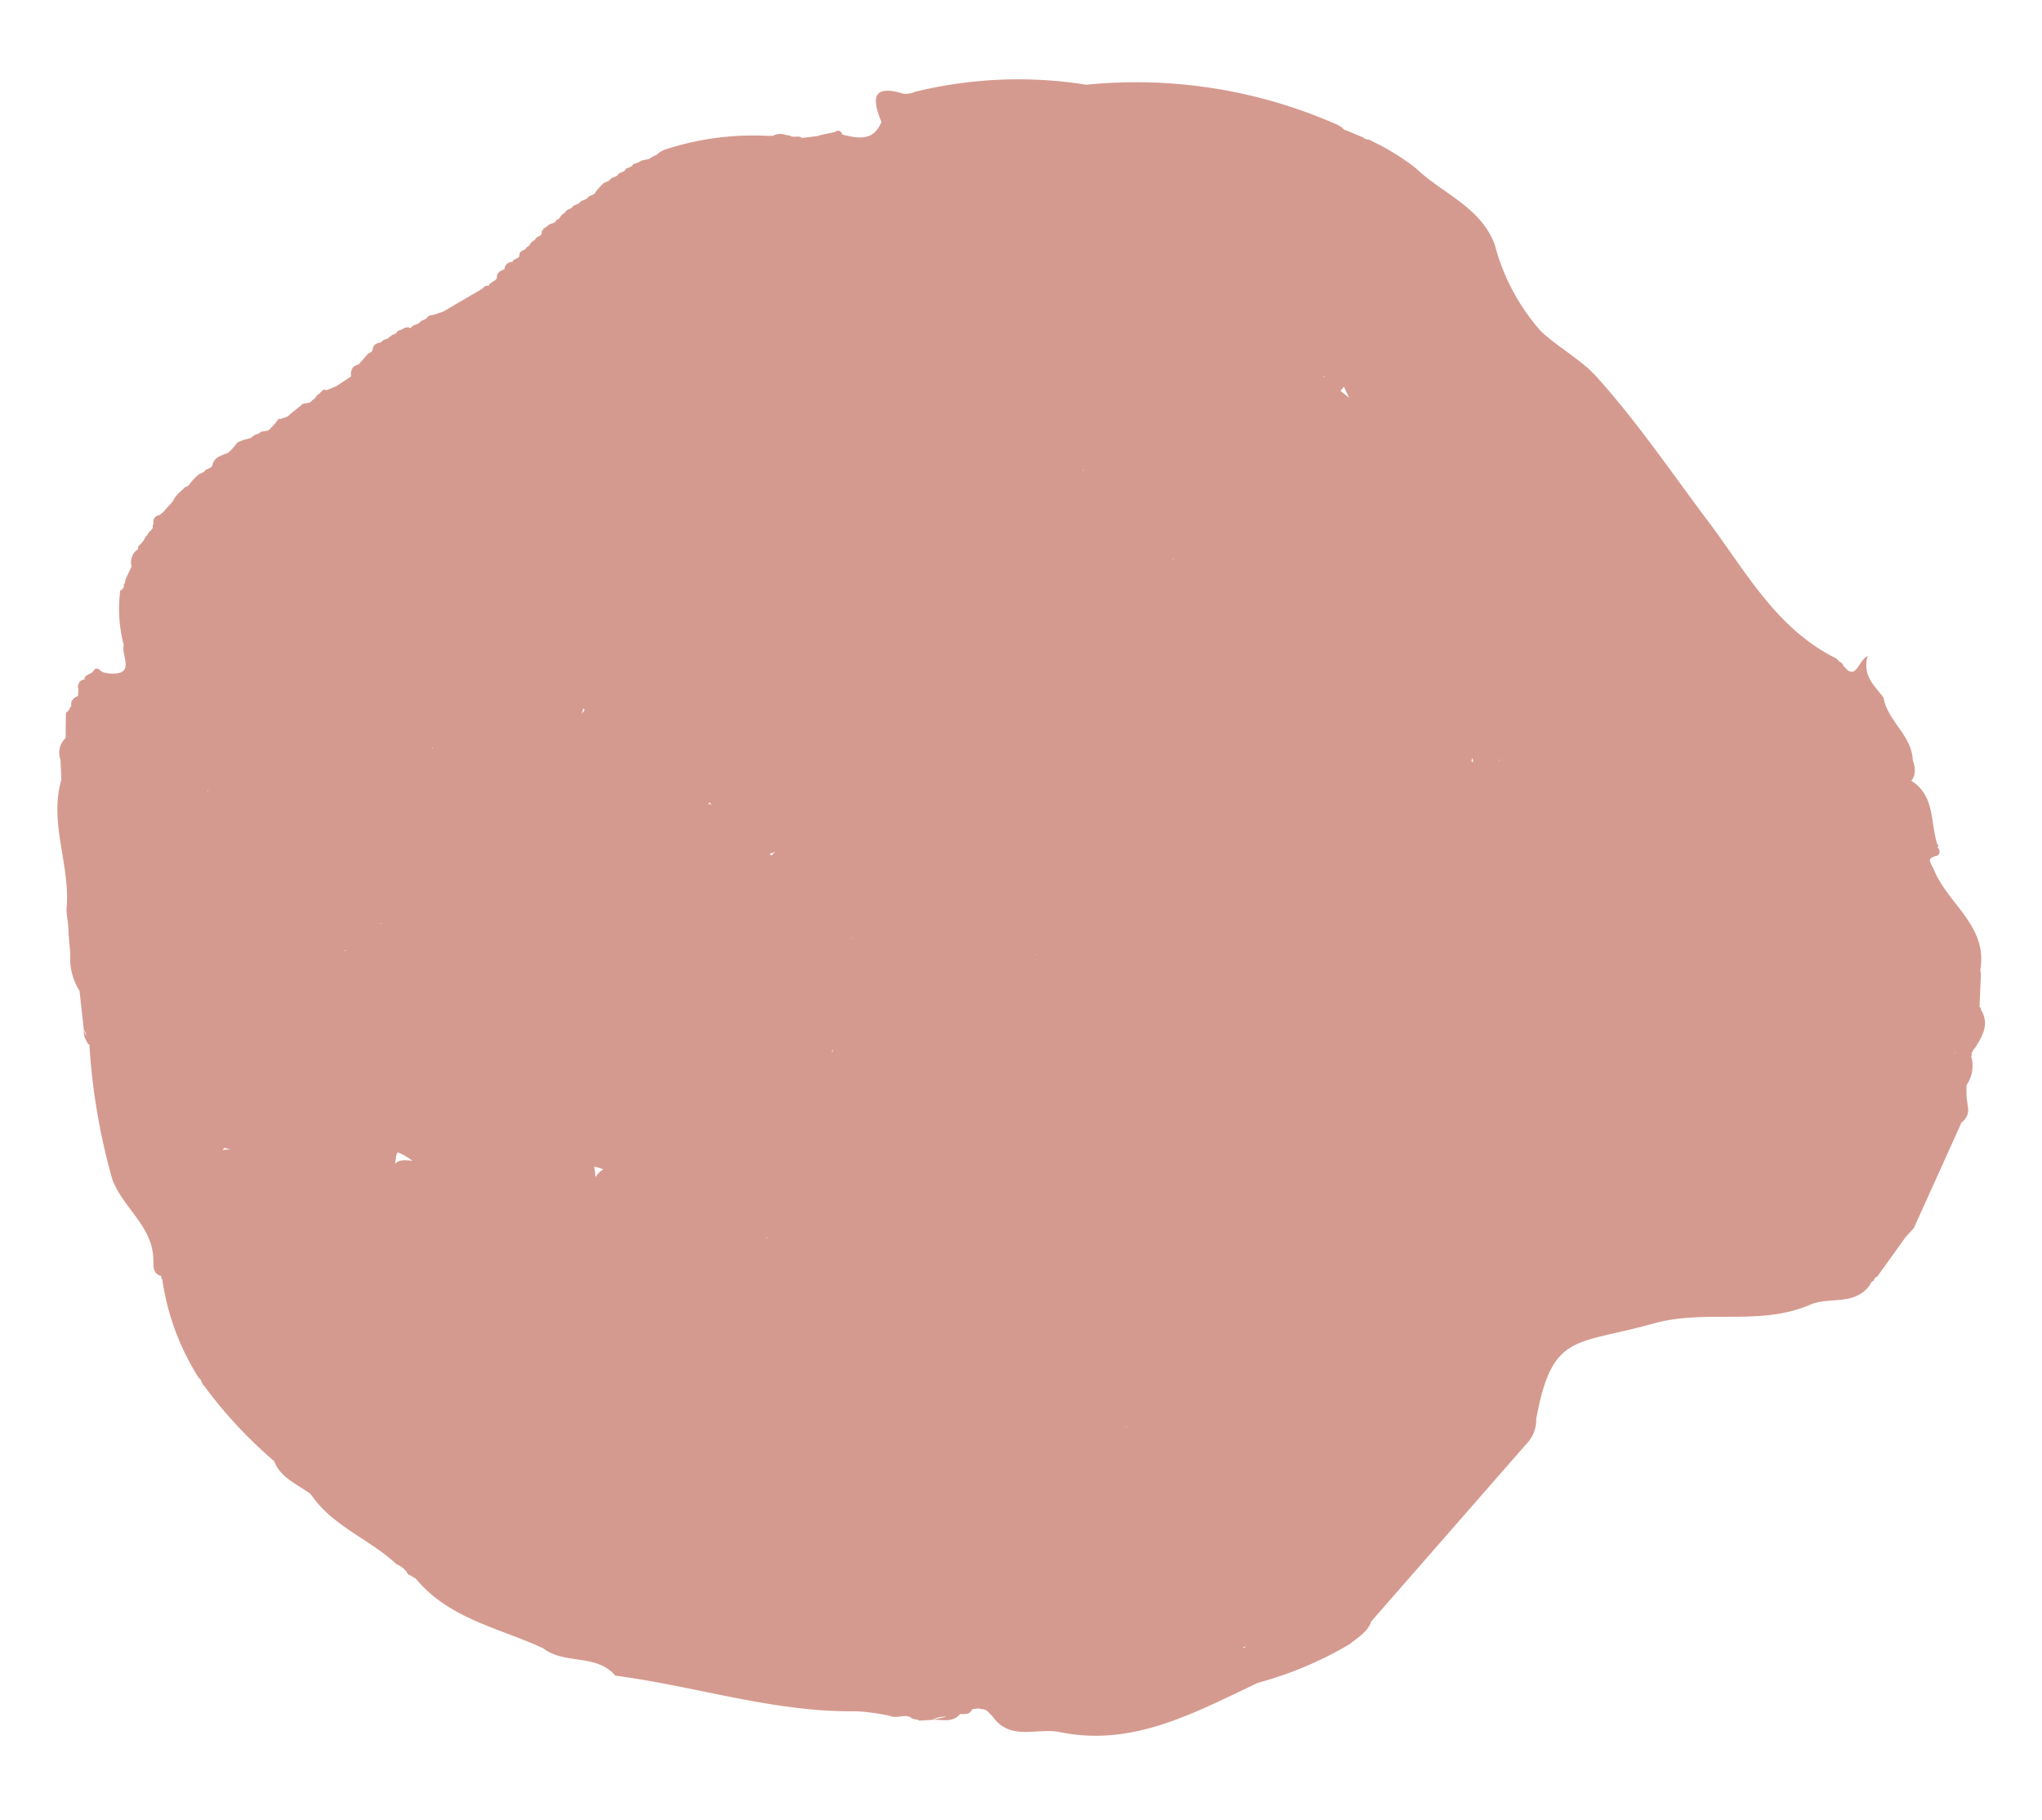 <svg xmlns="http://www.w3.org/2000/svg" width="60.225" height="53.666" viewBox="0 0 60.225 53.666"><path d="M56.146,25.607c0,.212,0,.423,0,.635a2.256,2.256,0,0,0,0,.438c0,.086,0,.174,0,.262-.245,1.268.305,2.573-.185,3.829l-.024.593a.589.589,0,0,1-.207.619c-.023.232-.046.466-.069.7l-.012.057-.057.014v.032l-.032,0a.243.243,0,0,1-.08.122v0c.011.159-.082.236-.222.277h0c-.009.066-.02.134-.031.2a.213.213,0,0,1-.207.272.079.079,0,0,1-.046.091c-.055.057-.143.051-.2.105l-.022.014c-.074.111-.151.088-.227,0h0c-.064-.078-.166-.066-.247-.107l.005.007c-.8-.132-.384.5-.5.8a4.17,4.17,0,0,1-.032,1.585l-.035.023.035-.023-.005.046-.03-.023-.091.1a.085.085,0,0,1-.028.1c-.012.041-.026.081-.038.123-.07.119-.141.239-.209.359a.453.453,0,0,1-.241.492l.011-.022a.163.163,0,0,0-.011.022.089.089,0,0,1-.03.1.773.773,0,0,0-.216.242h0a.362.362,0,0,0-.111.132.292.292,0,0,0-.126.12.118.118,0,0,1-.03.108.2.2,0,0,1-.2.241l-.005.005c-.038.026-.076.053-.115.078-.051.05-.1.1-.153.149a.937.937,0,0,0-.216.234l0,.005c-.038.039-.076.078-.115.116L51.632,39c-.051.073-.169.049-.208.139l.012-.012a1.8,1.8,0,0,1-.257.231c-.065.069-.182.045-.236.132l.008-.005c-.07.054-.178.041-.232.127-.069.254-.3.269-.5.338l0,0a1.429,1.429,0,0,0-.243.218l-.012.015c-.051.074-.141.065-.211.1l-.227.038-.134.085-.124.027c-.095.109-.269,0-.357.128l.009-.007a.645.645,0,0,0-.13.114v0a.815.815,0,0,0-.12.126.043.043,0,0,1-.069.009c-.095.035-.208.022-.284.109l-.355.239c-.095.1-.261,0-.345.124a.253.253,0,0,0-.134.115h0a.516.516,0,0,1-.122.074l-.008.031-.032.005c-.038.069-.095.059-.154.034l-.291.092-.461.247c0,.174-.054.308-.253.334l-.268.255c-.047.065-.153.053-.181.141-.028.15-.135.191-.27.195l-.016.015c-.055.069-.145.061-.216.092l-.007.031-.031-.005c-.051.069-.141.064-.205.105l-.012.019c-.055.074-.161.045-.22.107l-.13.015c-.042-.045-.078-.039-.111.009l0,0c-.074.055-.18.038-.247.108l0,0c-.062.069-.18.043-.23.132l0,0a.285.285,0,0,1-.184.046l-.3.074h0l-1.193.565-.031.02c-.049.068-.12.061-.191.062a.061.061,0,0,1-.058.064c-.054.055-.146.058-.184.137-.009.154-.114.208-.246.232a.224.224,0,0,1-.25.2l-.022.026c-.051.072-.165.047-.205.135a.1.1,0,0,1-.035.1c-.05.072-.172.045-.2.146l.011-.012a.211.211,0,0,0-.138.114l0,0a.783.783,0,0,1-.128.08l-.022.028c-.049.077-.174.055-.2.158a.084.084,0,0,1-.051.092l-.019.046-.049.007-.109.076c-.08.051-.214.014-.245.145l.014-.016c-.076,0-.111.051-.149.1l.005,0a.85.85,0,0,1-.13.089l-.018.022c-.051.08-.164.053-.219.126s-.178.043-.237.124h0c-.07.061-.18.042-.243.116h0c-.066.068-.185.042-.236.134l.011-.011a1.531,1.531,0,0,1-.251.235h0c-.065.066-.181.041-.235.128l0,0c-.074.055-.185.035-.245.122l.005,0c-.072.059-.193.034-.239.138l.012-.009c-.078.043-.186.031-.238.124a.8.8,0,0,0-.253.084L37.1,47.5c-.039.02-.078.042-.118.061l-.13.05a.947.947,0,0,1-.115.077l-.107.042a8.352,8.352,0,0,1-3.139.136.045.045,0,0,1-.069-.014.462.462,0,0,1-.411,0l-.114-.027c-.1-.088-.25,0-.347-.1l-.458.016-.111.024-.4.047c-.115.065-.192.034-.23-.093h0c-.449-.151-.893-.284-1.177.274.214.681.2,1.142-.722.772a.7.7,0,0,0-.35.027,12.764,12.764,0,0,1-5.043-.232,14.7,14.7,0,0,1-7.272-1.818.941.941,0,0,1-.127-.091l-.005,0a.2.2,0,0,0-.13-.105h0l-.47-.247h0c-.058-.081-.169-.061-.236-.124a7,7,0,0,1-1.231-.914c-.712-.814-1.808-1.305-2.123-2.449a6.213,6.213,0,0,0-1.138-2.668c-.472-.52-1.116-.947-1.512-1.473C8.732,37.238,7.853,35.655,6.9,34.128c-.974-1.561-1.712-3.3-3.372-4.33a.321.321,0,0,1-.114-.123.191.191,0,0,1-.112-.128v0c-.337-.515-.432.095-.739.222.218-.584-.143-.9-.359-1.266-.062-.7-.728-1.173-.7-1.9l-.014-.077a.665.665,0,0,1-.008-.314A.4.4,0,0,1,1.6,25.99c-.65-.492-.457-1.246-.593-1.9L1,24.061a.056.056,0,0,1,0-.093l0-.007-.022-.018c-.039-.085-.045-.164.049-.222.368-.051.207-.176.13-.423-.323-1.031-1.435-1.78-1.1-3.041l-.005-.138c.041-.316.081-.634.123-.95-.038-.032-.043-.058-.032-.081-.218-.426,0-.766.261-1.1l.014-.02A.211.211,0,0,0,.5,17.853H.528a.134.134,0,0,1,.02-.111H.59v0c-.014,0-.026.02-.042,0A1,1,0,0,1,.762,16.9c.008-.115.018-.23.026-.345l-.012-.265A.452.452,0,0,1,1,15.822q.839-1.5,1.677-2.989l.251-.226.945-1.1a.145.145,0,0,0,.112-.112l0,0a.173.173,0,0,0,.122-.111v0c.5-.591,1.226-.236,1.81-.431,1.535-.511,3.073.147,4.656-.151,2.358-.445,2.995.005,3.689-2.507h0l0-.011a1.015,1.015,0,0,1,.358-.7h0l5.01-4.812c.136-.312.434-.431.692-.612a10.891,10.891,0,0,1,2.793-.9C25.06.443,26.963-.411,29.066.221c.643.193,1.488-.15,1.935.634l.127.153h0l-.081.005c.027-.008.053-.022.081-.005.065.091.178.076.266.118l.184-.007c.085-.159.23-.127.369-.111h0l0,0c.251-.251.553-.108.837-.1l.38.009c.065.058.164.041.228.1l-.005,0c.189.153.437,0,.632.118a6.483,6.483,0,0,0,.97.22c2.423.173,4.653,1.151,6.992,1.664h0c.5.705,1.47.446,2.051.991,1.241.712,2.692,1.105,3.564,2.372h0l.2.143h0a.072.072,0,0,1,.045.073.786.786,0,0,0,.291.262c.727.809,1.785,1.28,2.334,2.272.358.33.842.542.991,1.066a13.267,13.267,0,0,1,1.869,2.4c.072.065.046.181.131.236h0a7.34,7.34,0,0,1,.822,2.995.115.115,0,0,1,.02.1c.25.088.2.292.193.484h0c-.08,1,.769,1.62,1,2.488a18.776,18.776,0,0,1,.327,4.007.168.168,0,0,1,.072.112.51.51,0,0,1,.053.334q.014.582.026,1.164a1.757,1.757,0,0,1,.176,1.092M36.127,3.052ZM13.662,27.64l-.016.012.035.018-.019-.03m.791.142c.007-.031.014-.062.022-.093-.015-.009-.026-.024-.041-.034a.173.173,0,0,0,.019.127m22.528.662a.169.169,0,0,1,.031-.051c-.035-.009-.065-.011-.1-.023.028.023.046.05.072.074m7.988,2.319h.022c-.009-.009-.022-.016-.031-.027a.176.176,0,0,1,.009.028M29.2,38.4h0v0M48.086,25.038c-.011-.012-.015-.023-.026-.034a.251.251,0,0,1-.005.031l.031,0M41.3,18.029a1.549,1.549,0,0,1-.012-.312.739.739,0,0,1-.25.212,1.126,1.126,0,0,0,.262.1m-.8-1.055c0-.026,0-.047.005-.072a.615.615,0,0,0-.005.072m-5.308,5.548c0,.023,0,.046-.005.069v0a.662.662,0,0,0,.005-.072m.1,4.195c-.041.035-.076.069-.122.105a1.426,1.426,0,0,1,.174-.047.117.117,0,0,1-.053-.058M22.741,34.4l-.026-.012.005.022c.008,0,.014-.008.02-.009m2.519,2.334h0m-1.064-1.3,0,0,0,0m-4.31-1.5v-.009h-.012l.012.008m7.861-10.814.02.016v-.018h0l-.005,0,0,0c-.007,0-.012,0-.019,0m4.2-5.968v0m2.062,3.633c-.011.022-.014.045-.026.066a.29.29,0,0,0,.035-.019c0-.015-.005-.031-.009-.047m-.866,3.288h0l-.007.02.022-.005-.015-.015m-8,13.144h0c0,.011-.008.023-.009.034l.014.012a.253.253,0,0,1,0-.046m5.968-26.527,0,.005h.005v-.005M28.246,37.448l0,0h.005v0M33.5,14.758h0l.005-.009,0-.009v.019h0m13.117,3.908a1.811,1.811,0,0,0,.385.276c.014.007.036-.005.055-.009a2.136,2.136,0,0,0,.074-.308c-.1.1-.246.1-.515.042M26.312,9.023h.023c0,.007.012.012.016.018l0-.024-.019.007-.009-.012-.014.012M44.49,12.495l.018,0c-.007,0-.009,0-.018,0v.007M47,25.72c-.028,0-.057,0-.084,0l0,.008c.03-.005.059,0,.088-.011m-6.5,5.654a.633.633,0,0,0-.1.109c.019.011.022.031.035.045.02-.051.042-.1.061-.154M39.237,28.6h0v0h0M22.513,44.377l.005,0-.005-.007v0l-.007,0,.005.008v0M36.365,18.583ZM39.114,7.947l.012,0-.007,0-.005.007M52.1,30.362a.584.584,0,0,1,.038.1.809.809,0,0,0-.038-.1m-.426-.323,0,.03c.008,0,.009-.008.018-.011h0l-.019-.019m-33.9,9.337a.057.057,0,0,0,.078-.018l-.005-.005a.075.075,0,0,1-.073.023m-.637-.689c.054.132.093.245.124.343a1.205,1.205,0,0,1,.115-.118c-.069-.066-.146-.138-.239-.226M52.179,19.471a.874.874,0,0,1-.235-.005,1.363,1.363,0,0,0,.178.066.213.213,0,0,1,.057-.061M30.036,44.736h0M1.967,21h0m3.345,2.122h0M36.4,15.514c.008-.009.011-.02.018-.028l-.02-.014c0,.015,0,.027,0,.042M23.454,2.248c0-.012.009-.024.012-.036a.659.659,0,0,1-.128.058.993.993,0,0,1,.116-.022M1.016,17.894v-.031c-.008.005-.012.014-.02.02l.02.011M32.353.963A.8.8,0,0,0,32.78.909l-.427.054M55.944,23.352c-.016-.057-.031-.114-.047-.17a.221.221,0,0,0,.047.17" transform="matrix(-0.996, 0.087, -0.087, -0.996, 60.225, 48.771)" fill="#d59a8f"/></svg>